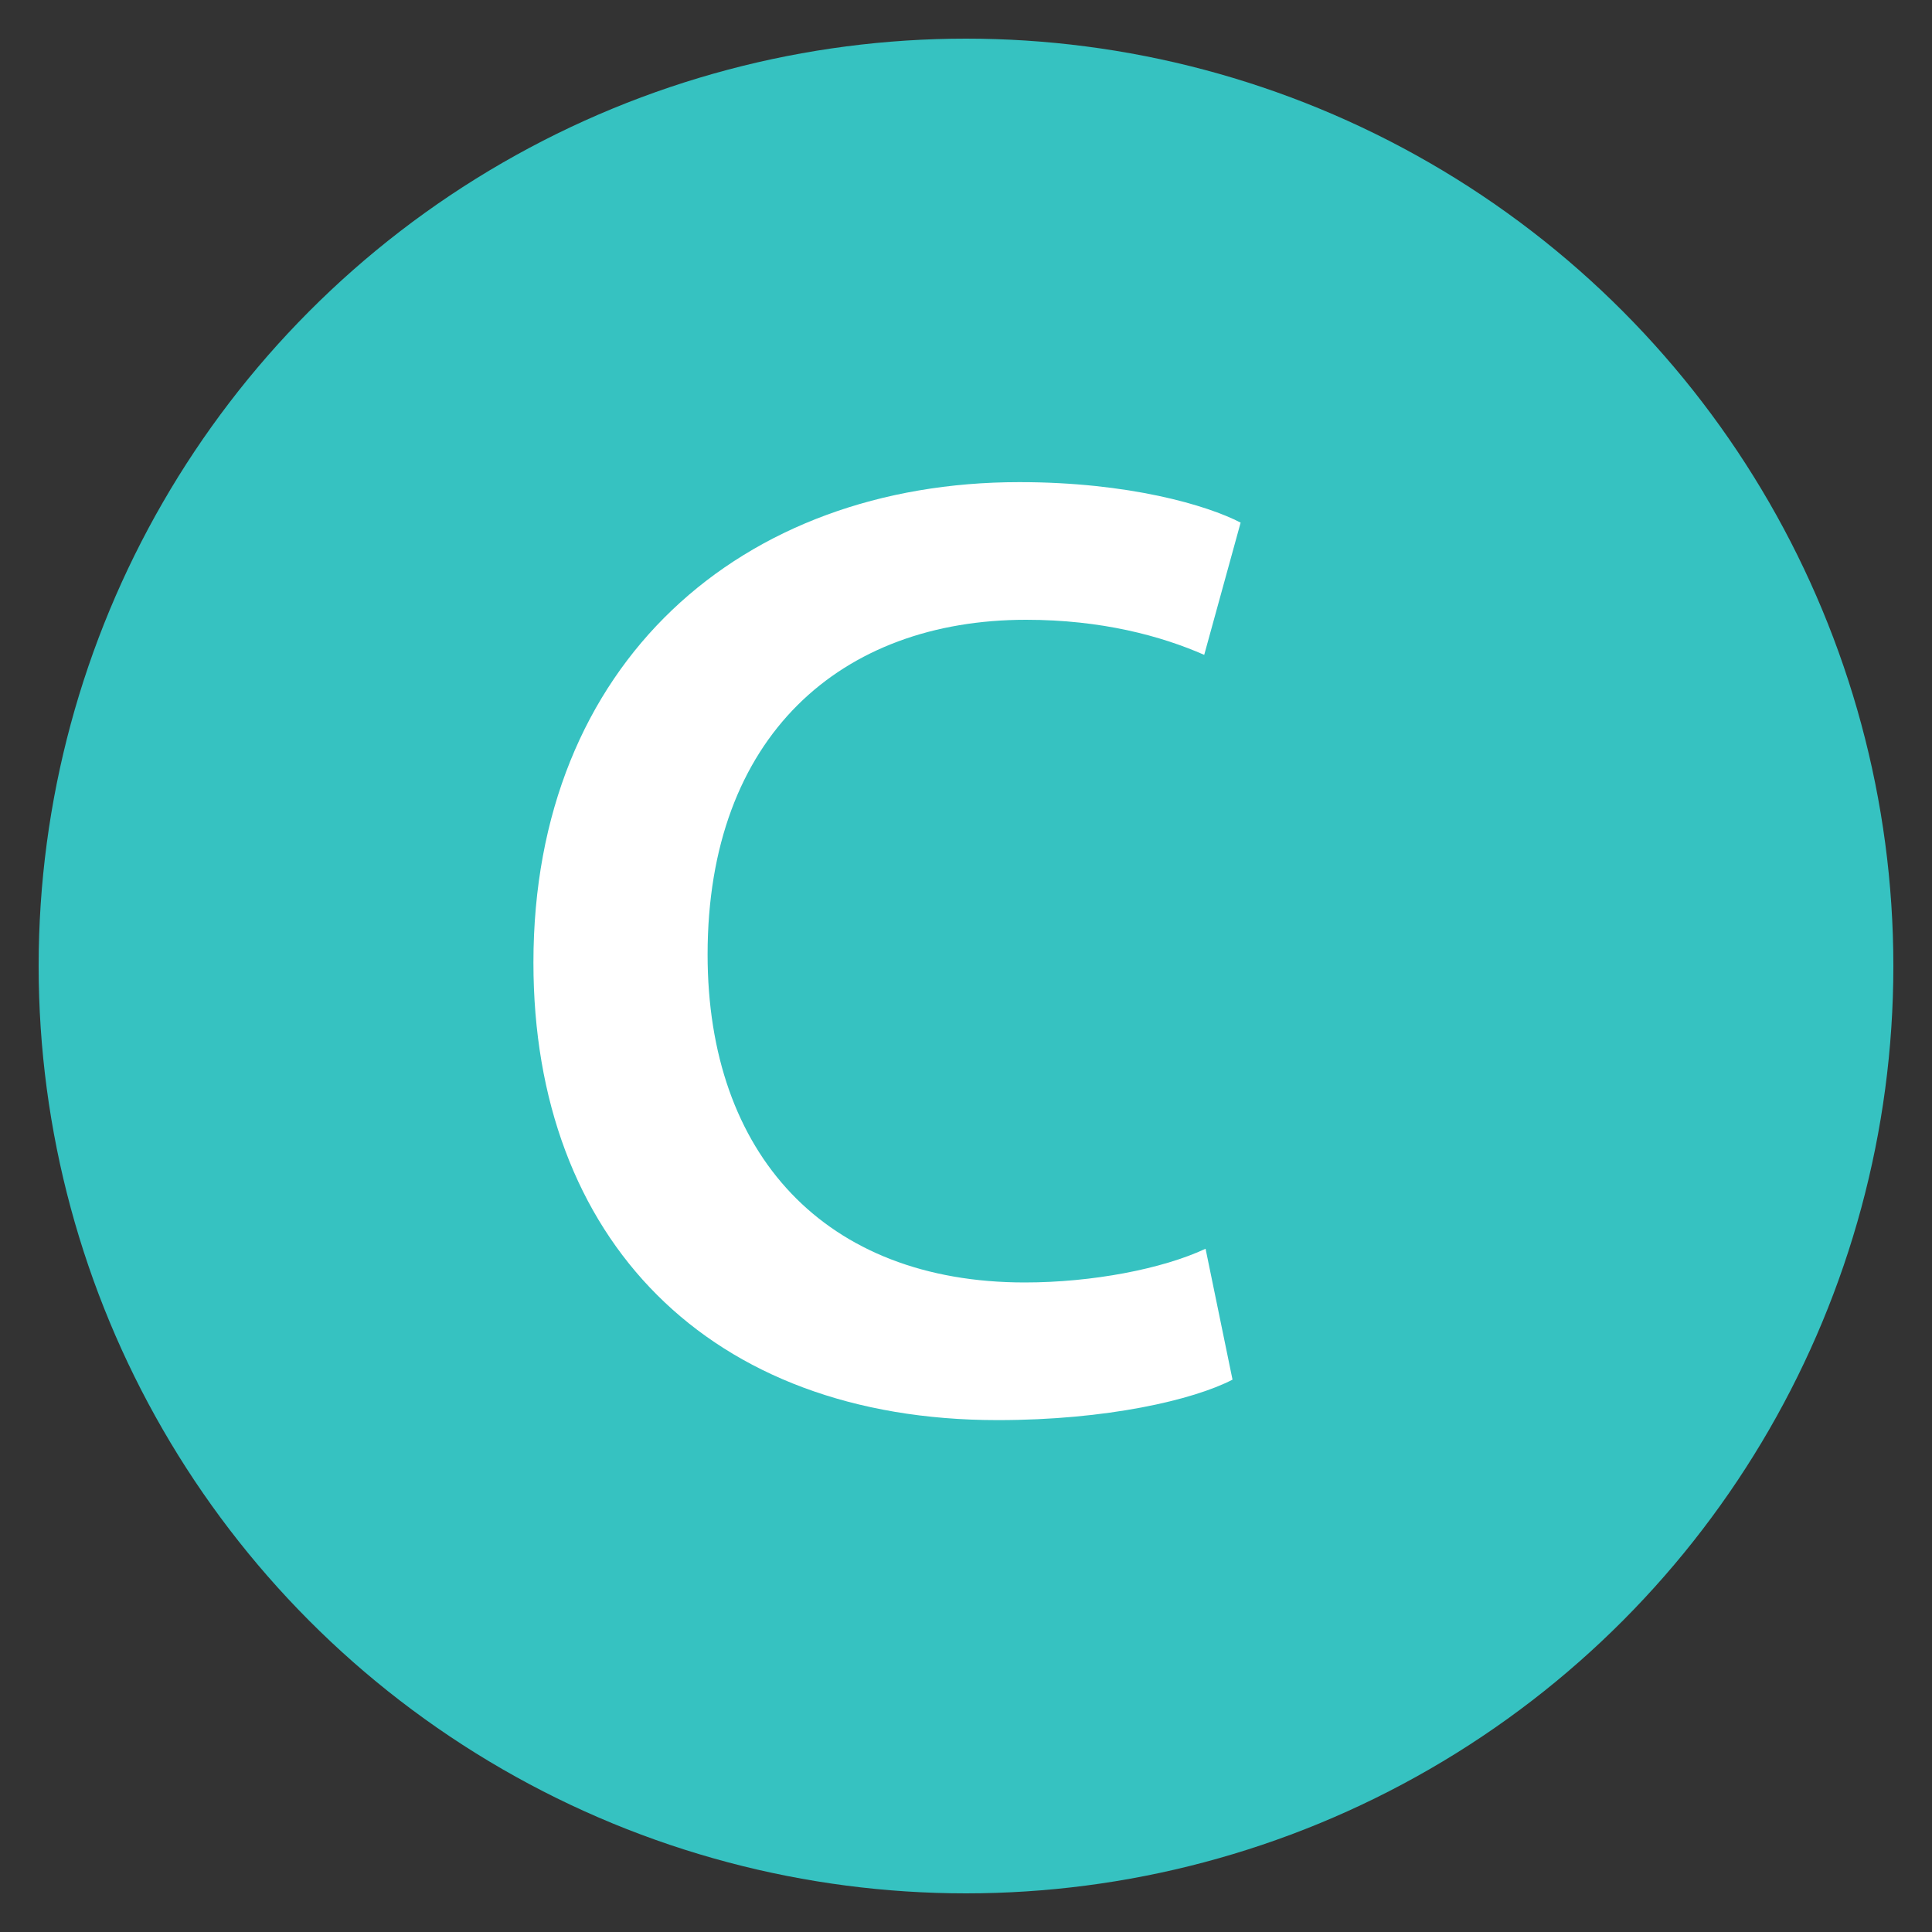 <svg xmlns="http://www.w3.org/2000/svg" id="Calque_1" data-name="Calque 1" viewBox="0 0 200 200"><rect x="0" y="0" width="200" height="200" fill="#333333" stroke="none"/><defs><style>      .cls-1 {        fill: #fff;      }      .cls-2 {        fill: #36c2c1;      }    </style></defs><circle class="cls-2" cx="100" cy="100" r="96"></circle><path class="cls-1" d="M127.59,142.82c-4.05,2.1-12.99,4.19-24.31,4.19-29.9,0-48.06-18.72-48.06-47.36,0-31.02,21.52-49.74,50.3-49.74,11.32,0,19.42,2.38,22.91,4.19l-3.77,13.69c-4.47-1.96-10.62-3.63-18.44-3.63-19.14,0-32.97,12.02-32.97,34.65,0,20.68,12.15,33.95,32.83,33.95,6.99,0,14.25-1.4,18.72-3.49l2.79,13.55Z"></path></svg>